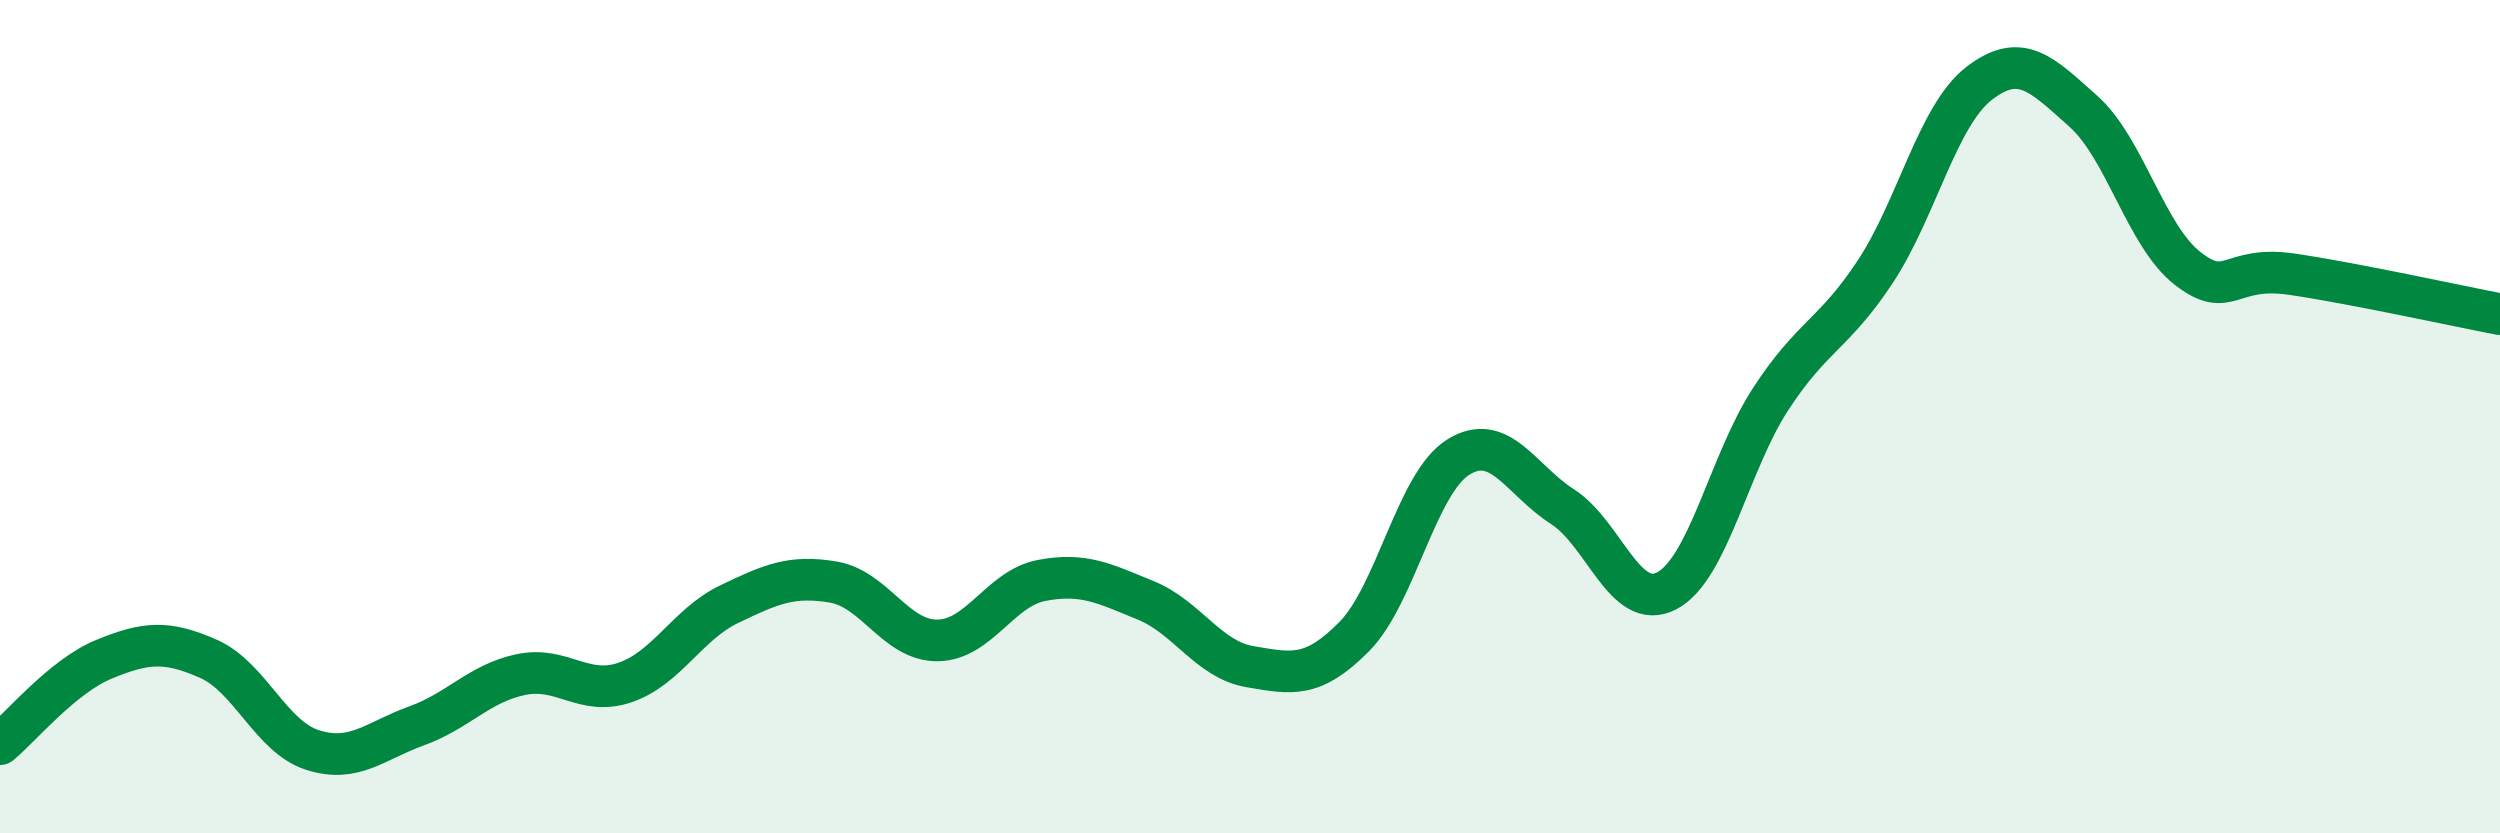 
    <svg width="60" height="20" viewBox="0 0 60 20" xmlns="http://www.w3.org/2000/svg">
      <path
        d="M 0,17.86 C 0.5,17.45 1.5,16.23 2.5,15.82 C 3.5,15.41 4,15.37 5,15.81 C 6,16.25 6.5,17.68 7.5,18 C 8.5,18.32 9,17.78 10,17.42 C 11,17.06 11.5,16.4 12.5,16.19 C 13.5,15.98 14,16.72 15,16.38 C 16,16.04 16.5,14.98 17.5,14.5 C 18.5,14.02 19,13.8 20,13.97 C 21,14.14 21.5,15.38 22.5,15.37 C 23.5,15.36 24,14.12 25,13.93 C 26,13.74 26.5,14 27.5,14.41 C 28.5,14.82 29,15.83 30,16 C 31,16.17 31.5,16.29 32.5,15.28 C 33.5,14.27 34,11.59 35,10.97 C 36,10.35 36.5,11.52 37.5,12.16 C 38.5,12.8 39,14.7 40,14.18 C 41,13.66 41.5,11.1 42.5,9.57 C 43.5,8.04 44,8.04 45,6.53 C 46,5.02 46.5,2.77 47.5,2 C 48.5,1.23 49,1.78 50,2.67 C 51,3.56 51.5,5.66 52.5,6.44 C 53.5,7.22 53.5,6.36 55,6.58 C 56.5,6.8 59,7.35 60,7.54L60 20L0 20Z"
        fill="#008740"
        opacity="0.1"
        stroke-linecap="round"
        stroke-linejoin="round"
      />
      <path
        d="M 0,17.86 C 0.5,17.45 1.5,16.23 2.5,15.82 C 3.5,15.41 4,15.37 5,15.81 C 6,16.25 6.5,17.68 7.5,18 C 8.5,18.32 9,17.78 10,17.42 C 11,17.06 11.5,16.4 12.5,16.19 C 13.5,15.98 14,16.72 15,16.38 C 16,16.04 16.5,14.98 17.5,14.5 C 18.5,14.02 19,13.8 20,13.97 C 21,14.14 21.5,15.38 22.5,15.37 C 23.5,15.36 24,14.12 25,13.93 C 26,13.74 26.5,14 27.5,14.41 C 28.5,14.82 29,15.83 30,16 C 31,16.17 31.5,16.29 32.5,15.28 C 33.5,14.27 34,11.59 35,10.97 C 36,10.35 36.5,11.52 37.5,12.16 C 38.5,12.8 39,14.7 40,14.18 C 41,13.66 41.5,11.1 42.5,9.57 C 43.5,8.04 44,8.04 45,6.53 C 46,5.02 46.5,2.77 47.5,2 C 48.5,1.23 49,1.78 50,2.67 C 51,3.56 51.5,5.66 52.5,6.44 C 53.5,7.22 53.5,6.36 55,6.58 C 56.5,6.8 59,7.35 60,7.54"
        stroke="#008740"
        stroke-width="1"
        fill="none"
        stroke-linecap="round"
        stroke-linejoin="round"
      />
    </svg>
  